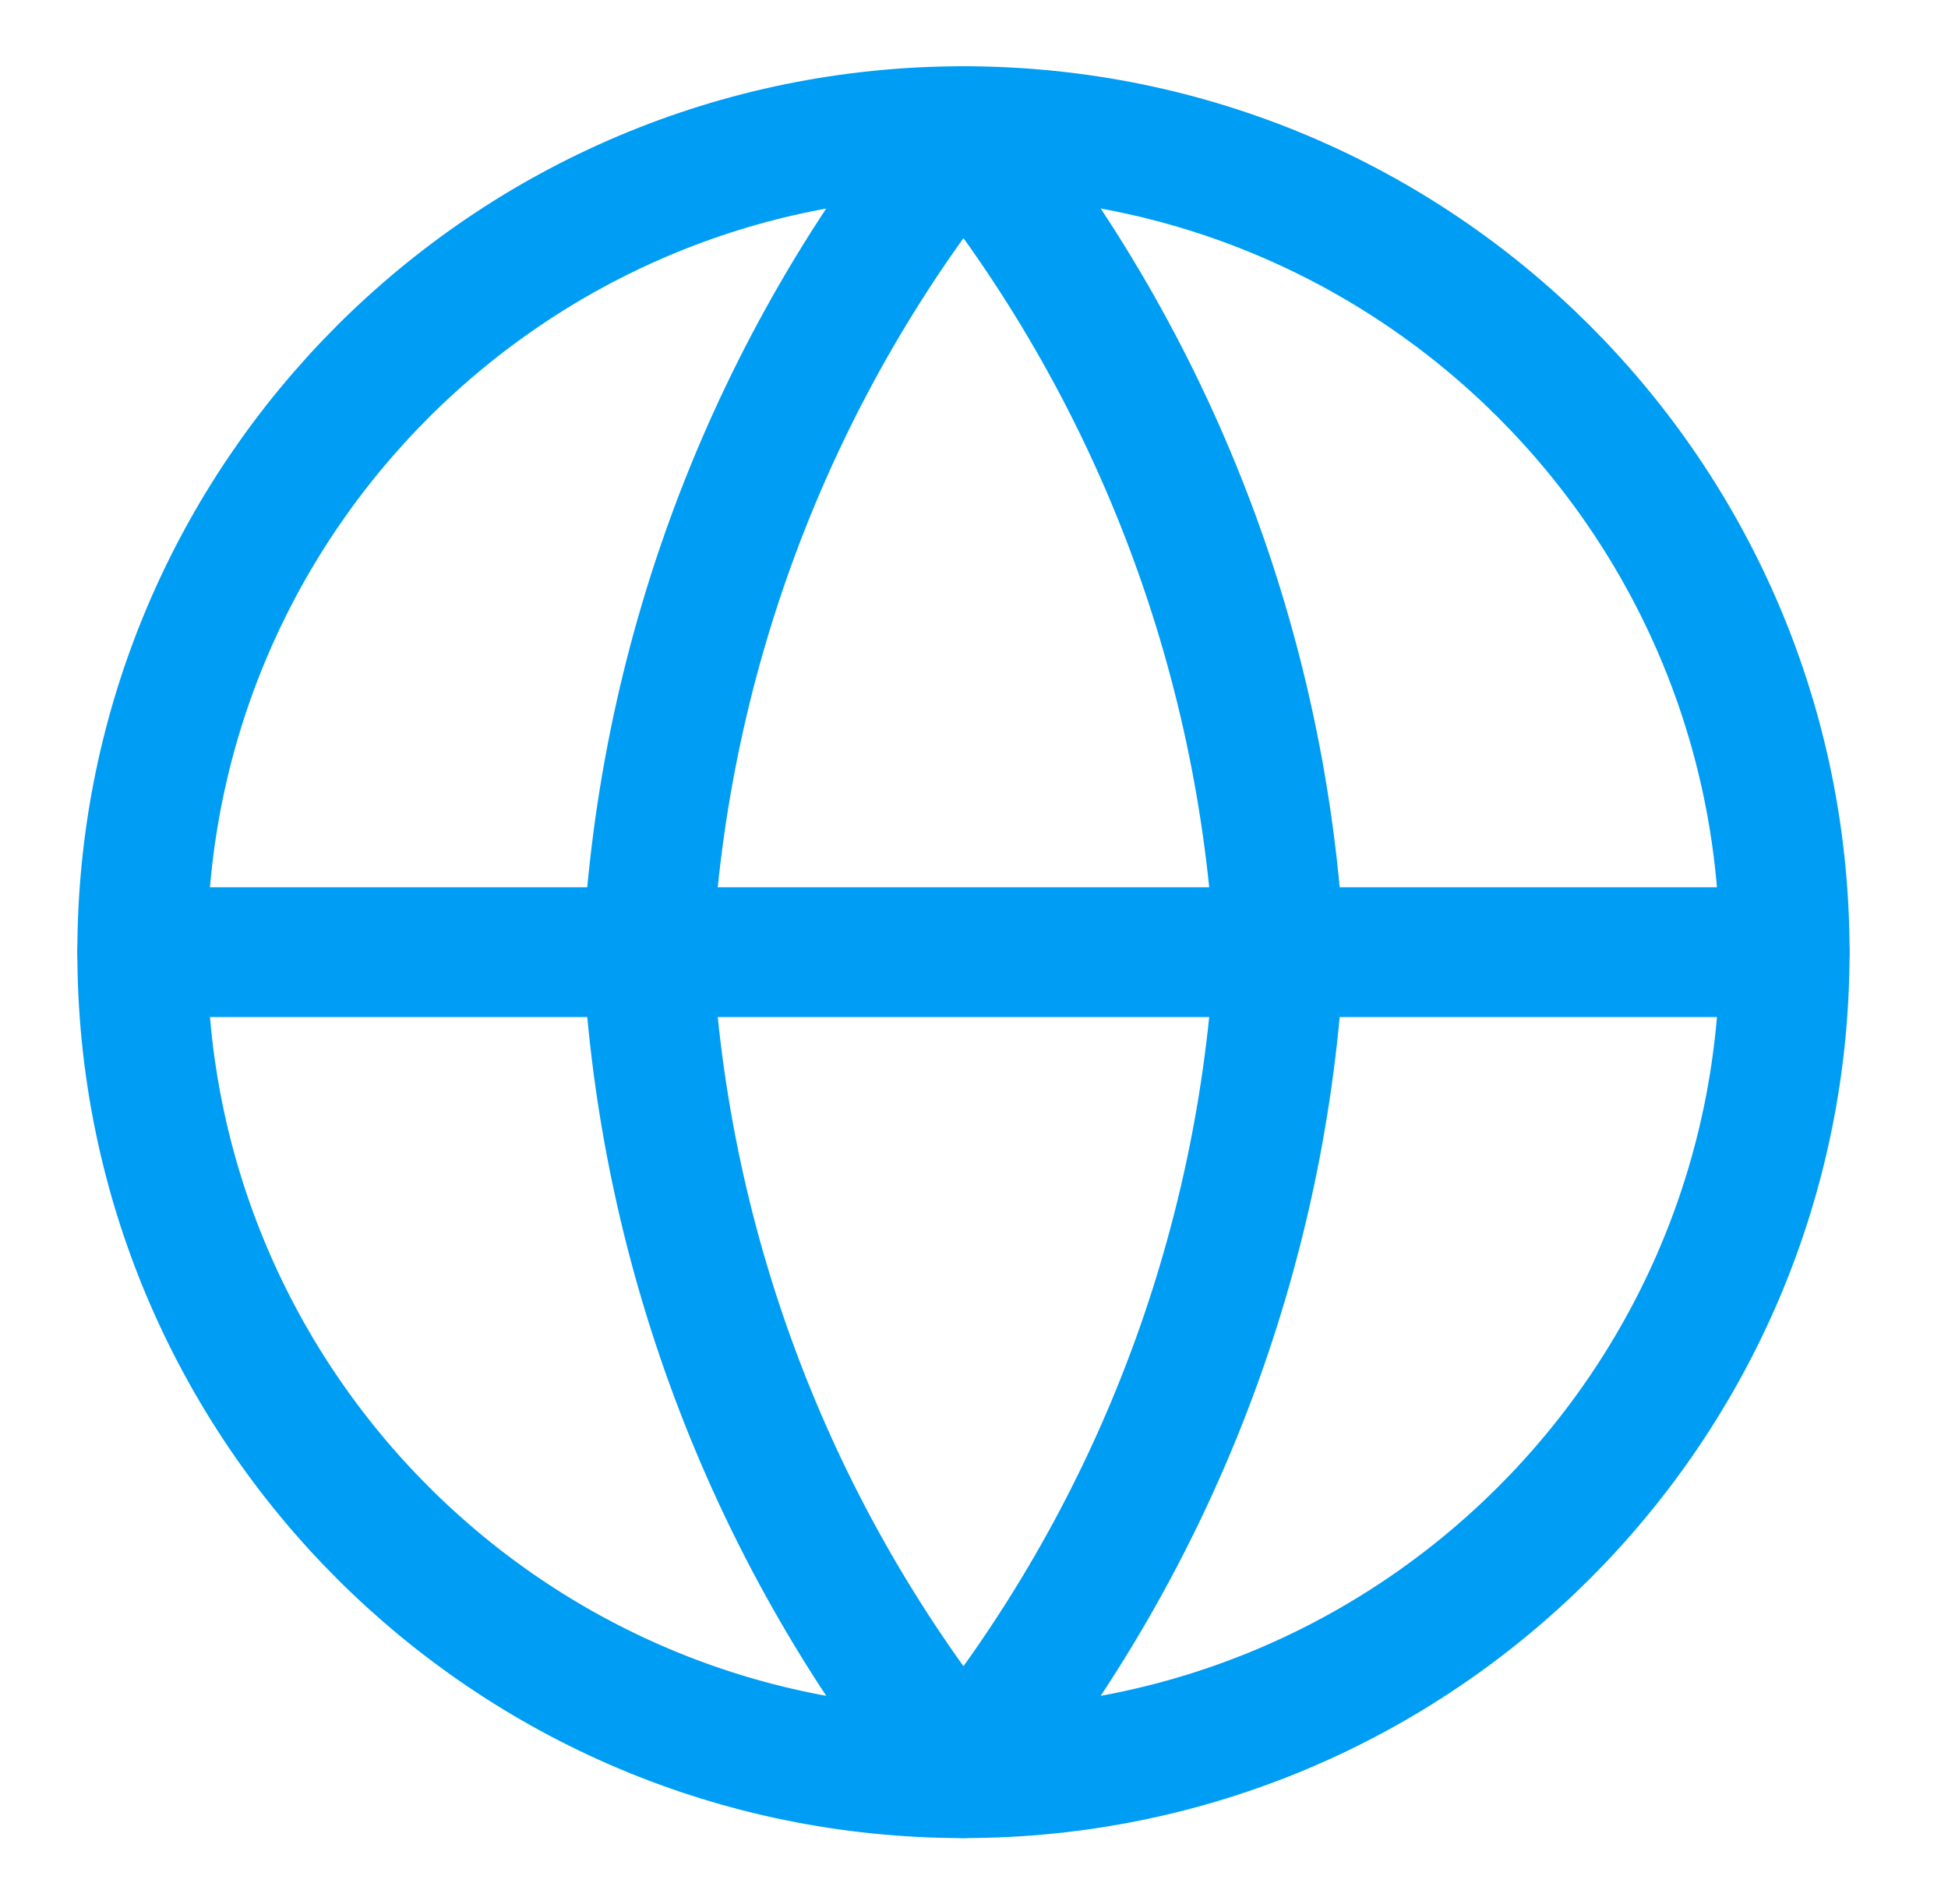 <svg width="45" height="44" viewBox="0 0 45 44" fill="none" xmlns="http://www.w3.org/2000/svg">
<g id="web-1 1">
<g id="web--server-world-internet-earth-www-globe-worldwide-web-network">
<path id="Vector" d="M22.257 40.969C32.733 40.969 41.226 32.477 41.226 22C41.226 11.524 32.733 3.031 22.257 3.031C11.78 3.031 3.287 11.524 3.287 22C3.287 32.477 11.78 40.969 22.257 40.969Z" stroke="#009DF4" stroke-width="3" stroke-linecap="round" stroke-linejoin="round"/>
<path id="Vector_2" d="M3.287 22H41.226" stroke="#009DF4" stroke-width="3" stroke-linecap="round" stroke-linejoin="round"/>
<path id="Vector_3" d="M29.553 22C29.194 28.937 26.639 35.58 22.257 40.969C17.874 35.58 15.319 28.937 14.961 22C15.319 15.063 17.874 8.42 22.257 3.031C26.639 8.42 29.194 15.063 29.553 22Z" stroke="#009DF4" stroke-width="3" stroke-linecap="round" stroke-linejoin="round"/>
</g>
</g>
</svg>

